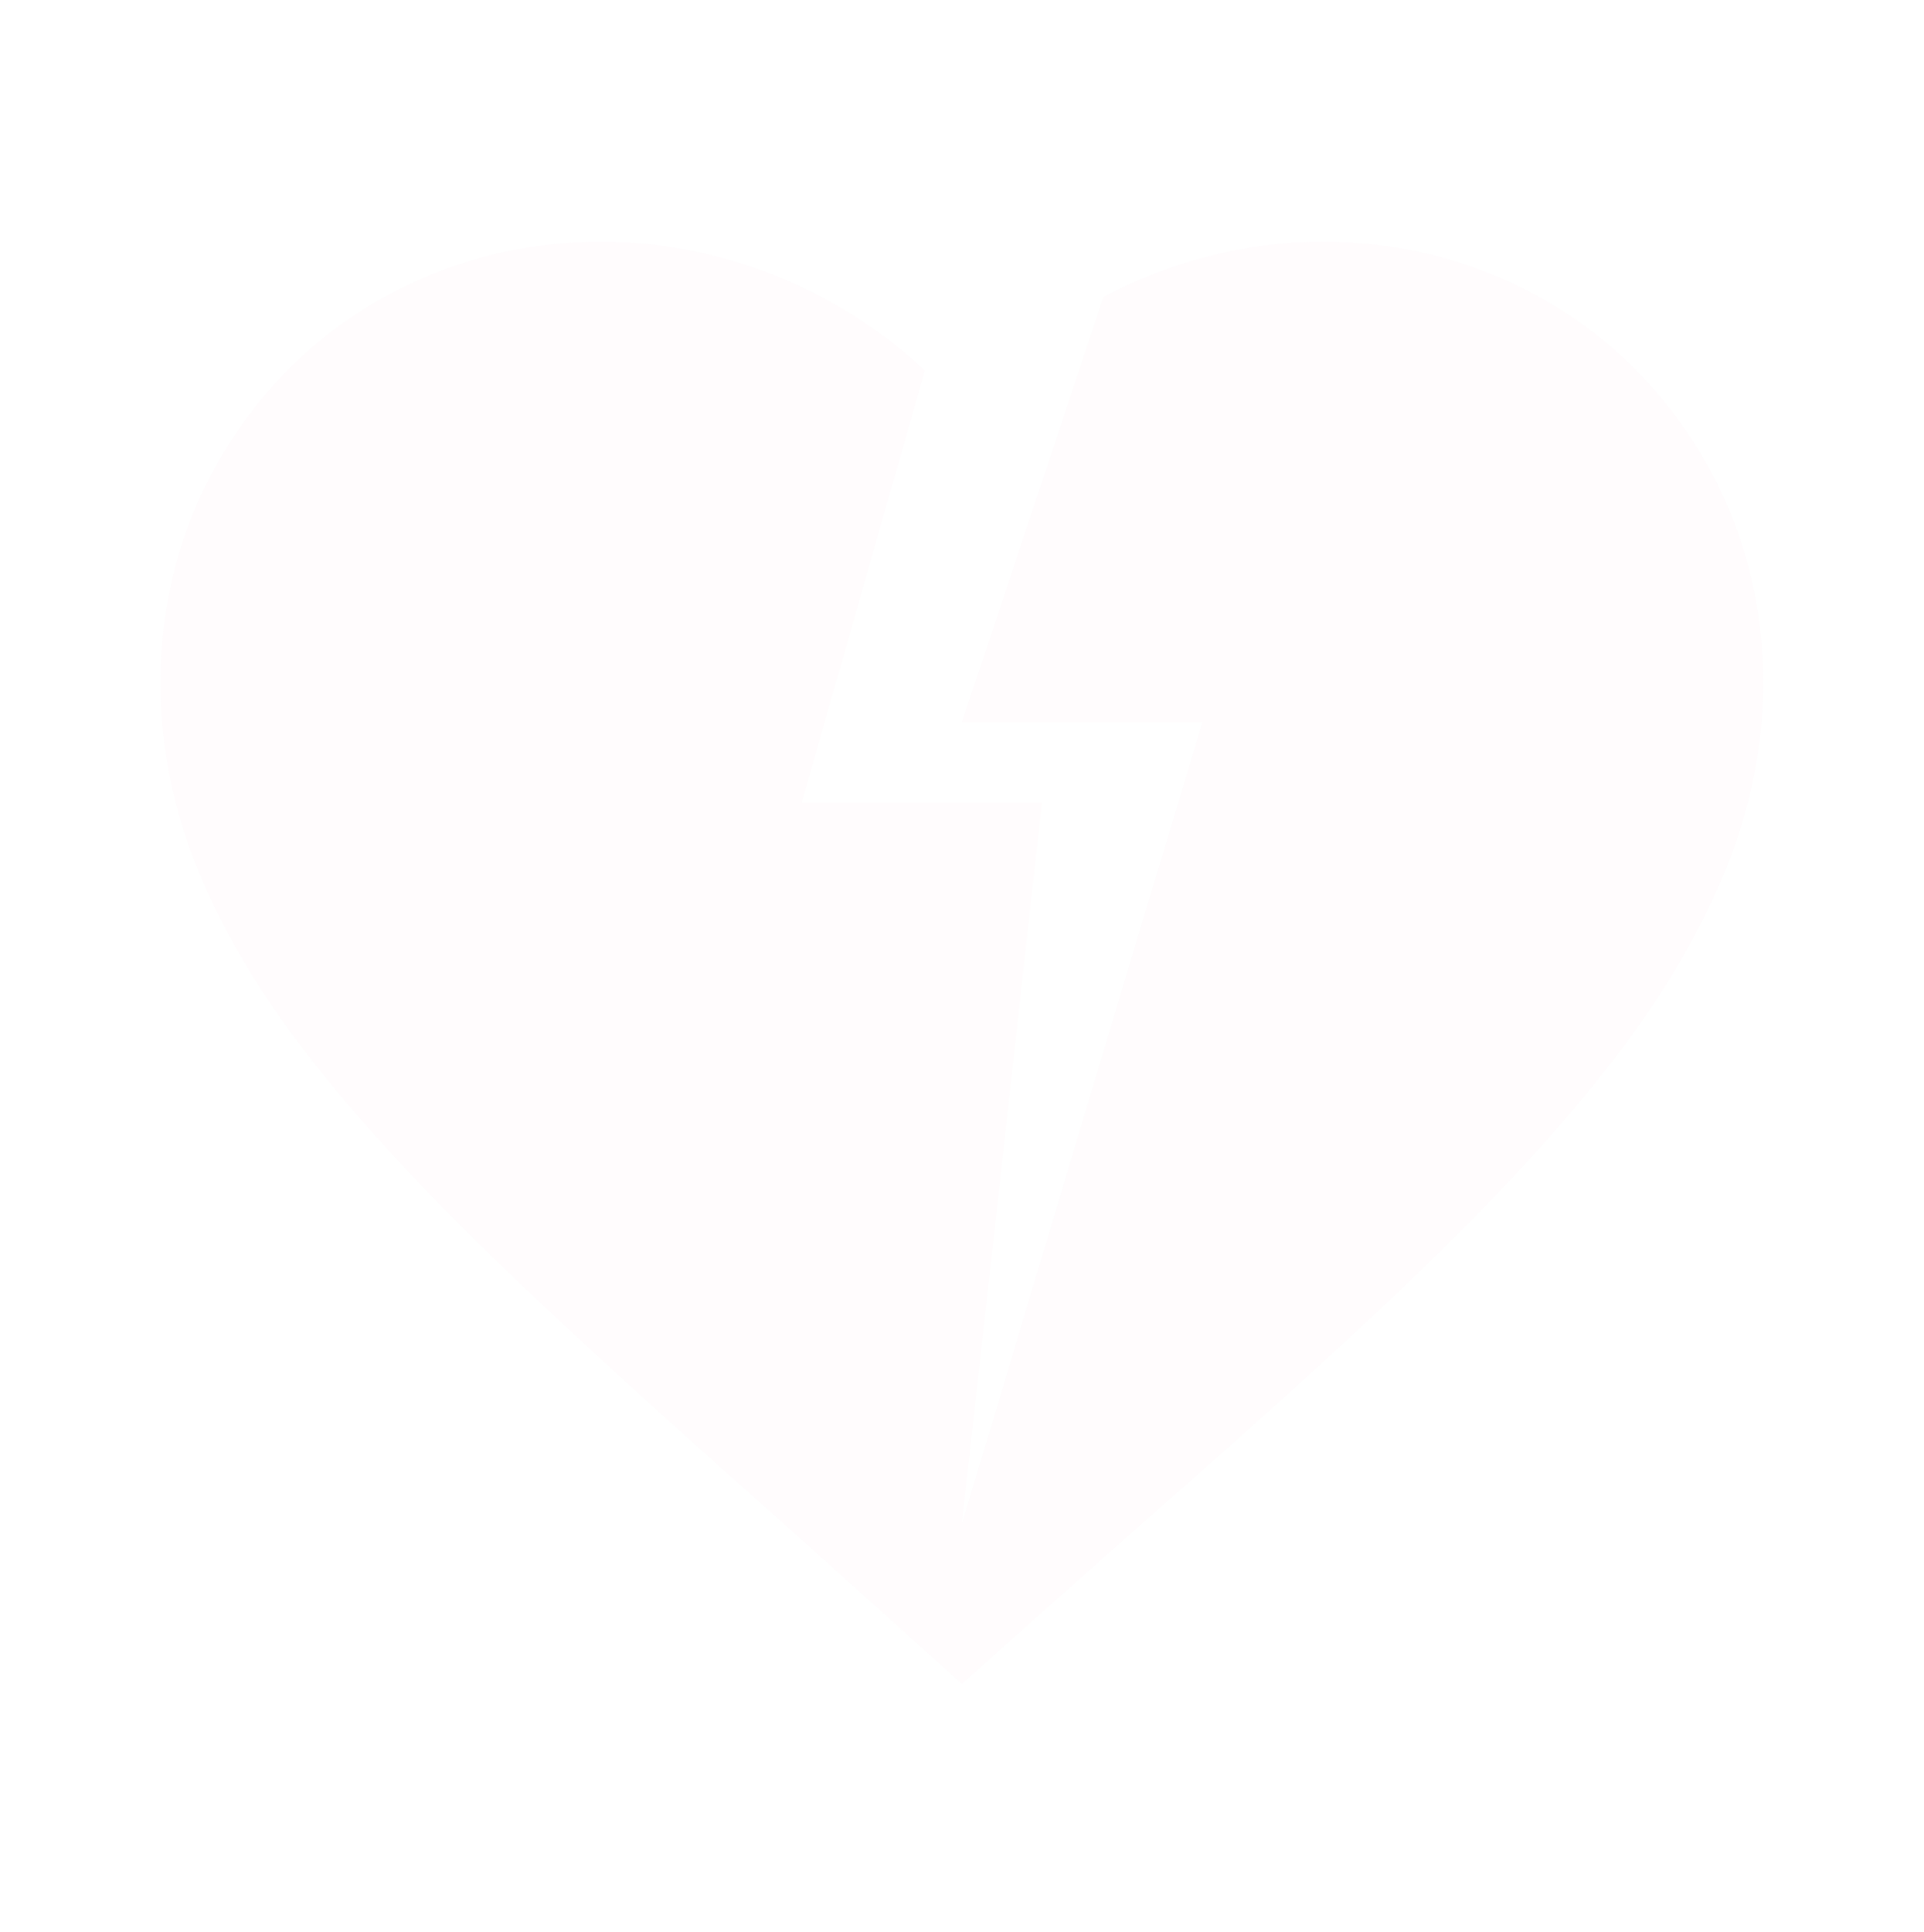 <?xml version="1.0" encoding="UTF-8"?> <svg xmlns="http://www.w3.org/2000/svg" width="249" height="250" viewBox="0 0 249 250" fill="none"><g opacity="0.06"><path d="M171.146 31.257C161.191 31.257 151.443 33.85 142.836 38.413L124.481 93.477H155.591L124.481 197.177L134.851 103.847H103.741L119.711 47.953C108.615 37.583 93.475 31.257 77.816 31.257C45.877 31.257 20.782 56.353 20.782 88.292C20.782 131.12 63.921 162.749 124.481 217.917C181.205 166.689 228.181 132.261 228.181 88.292C228.181 56.353 203.086 31.257 171.146 31.257Z" fill="#F8CCDC"></path></g></svg> 